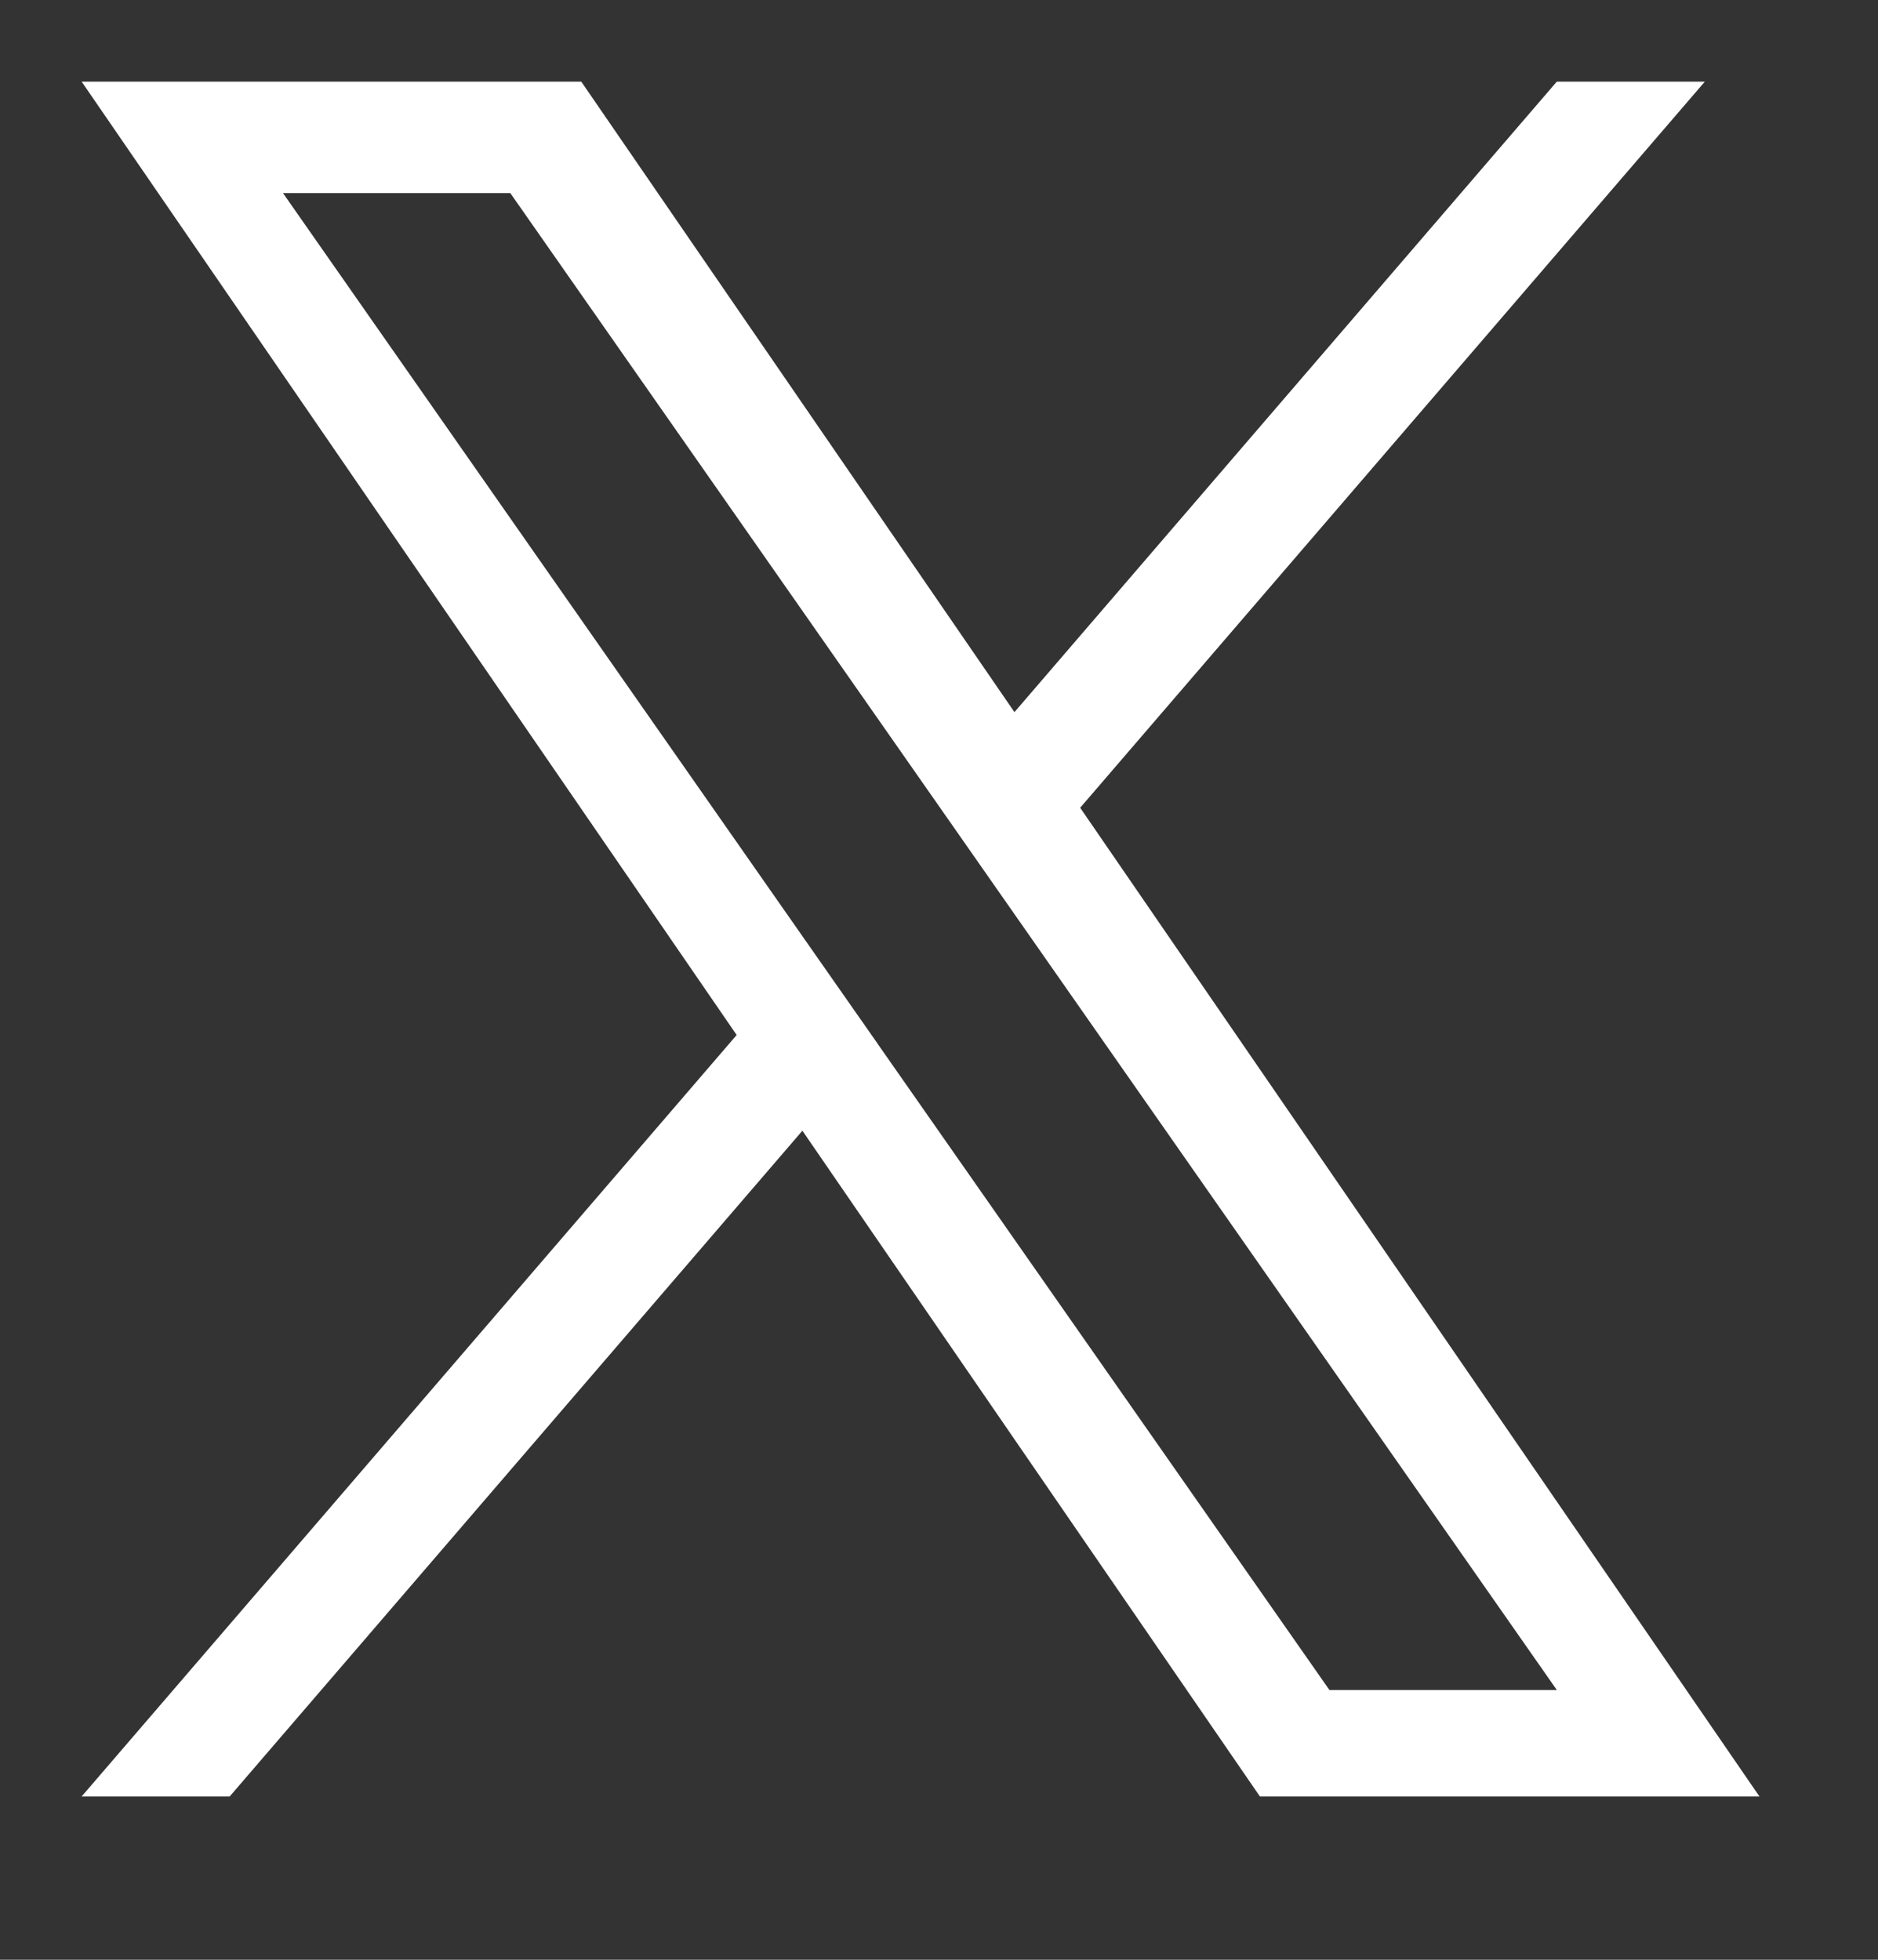 <svg width="23" height="24" viewBox="0 0 23 24" fill="none" xmlns="http://www.w3.org/2000/svg">
<rect x="0" y="0" width="23" height="24" fill="#333333" stroke="none"/>
<path d="M13.229 9.892L20.879 1H19.066L12.424 8.721L7.119 1H1L9.022 12.675L1 22H2.813L9.827 13.847L15.43 22H21.548L13.229 9.892H13.229ZM10.746 12.778L9.933 11.616L3.466 2.365H6.25L11.47 9.83L12.283 10.993L19.067 20.697H16.282L10.746 12.779V12.778Z" fill="white"/>
</svg>
